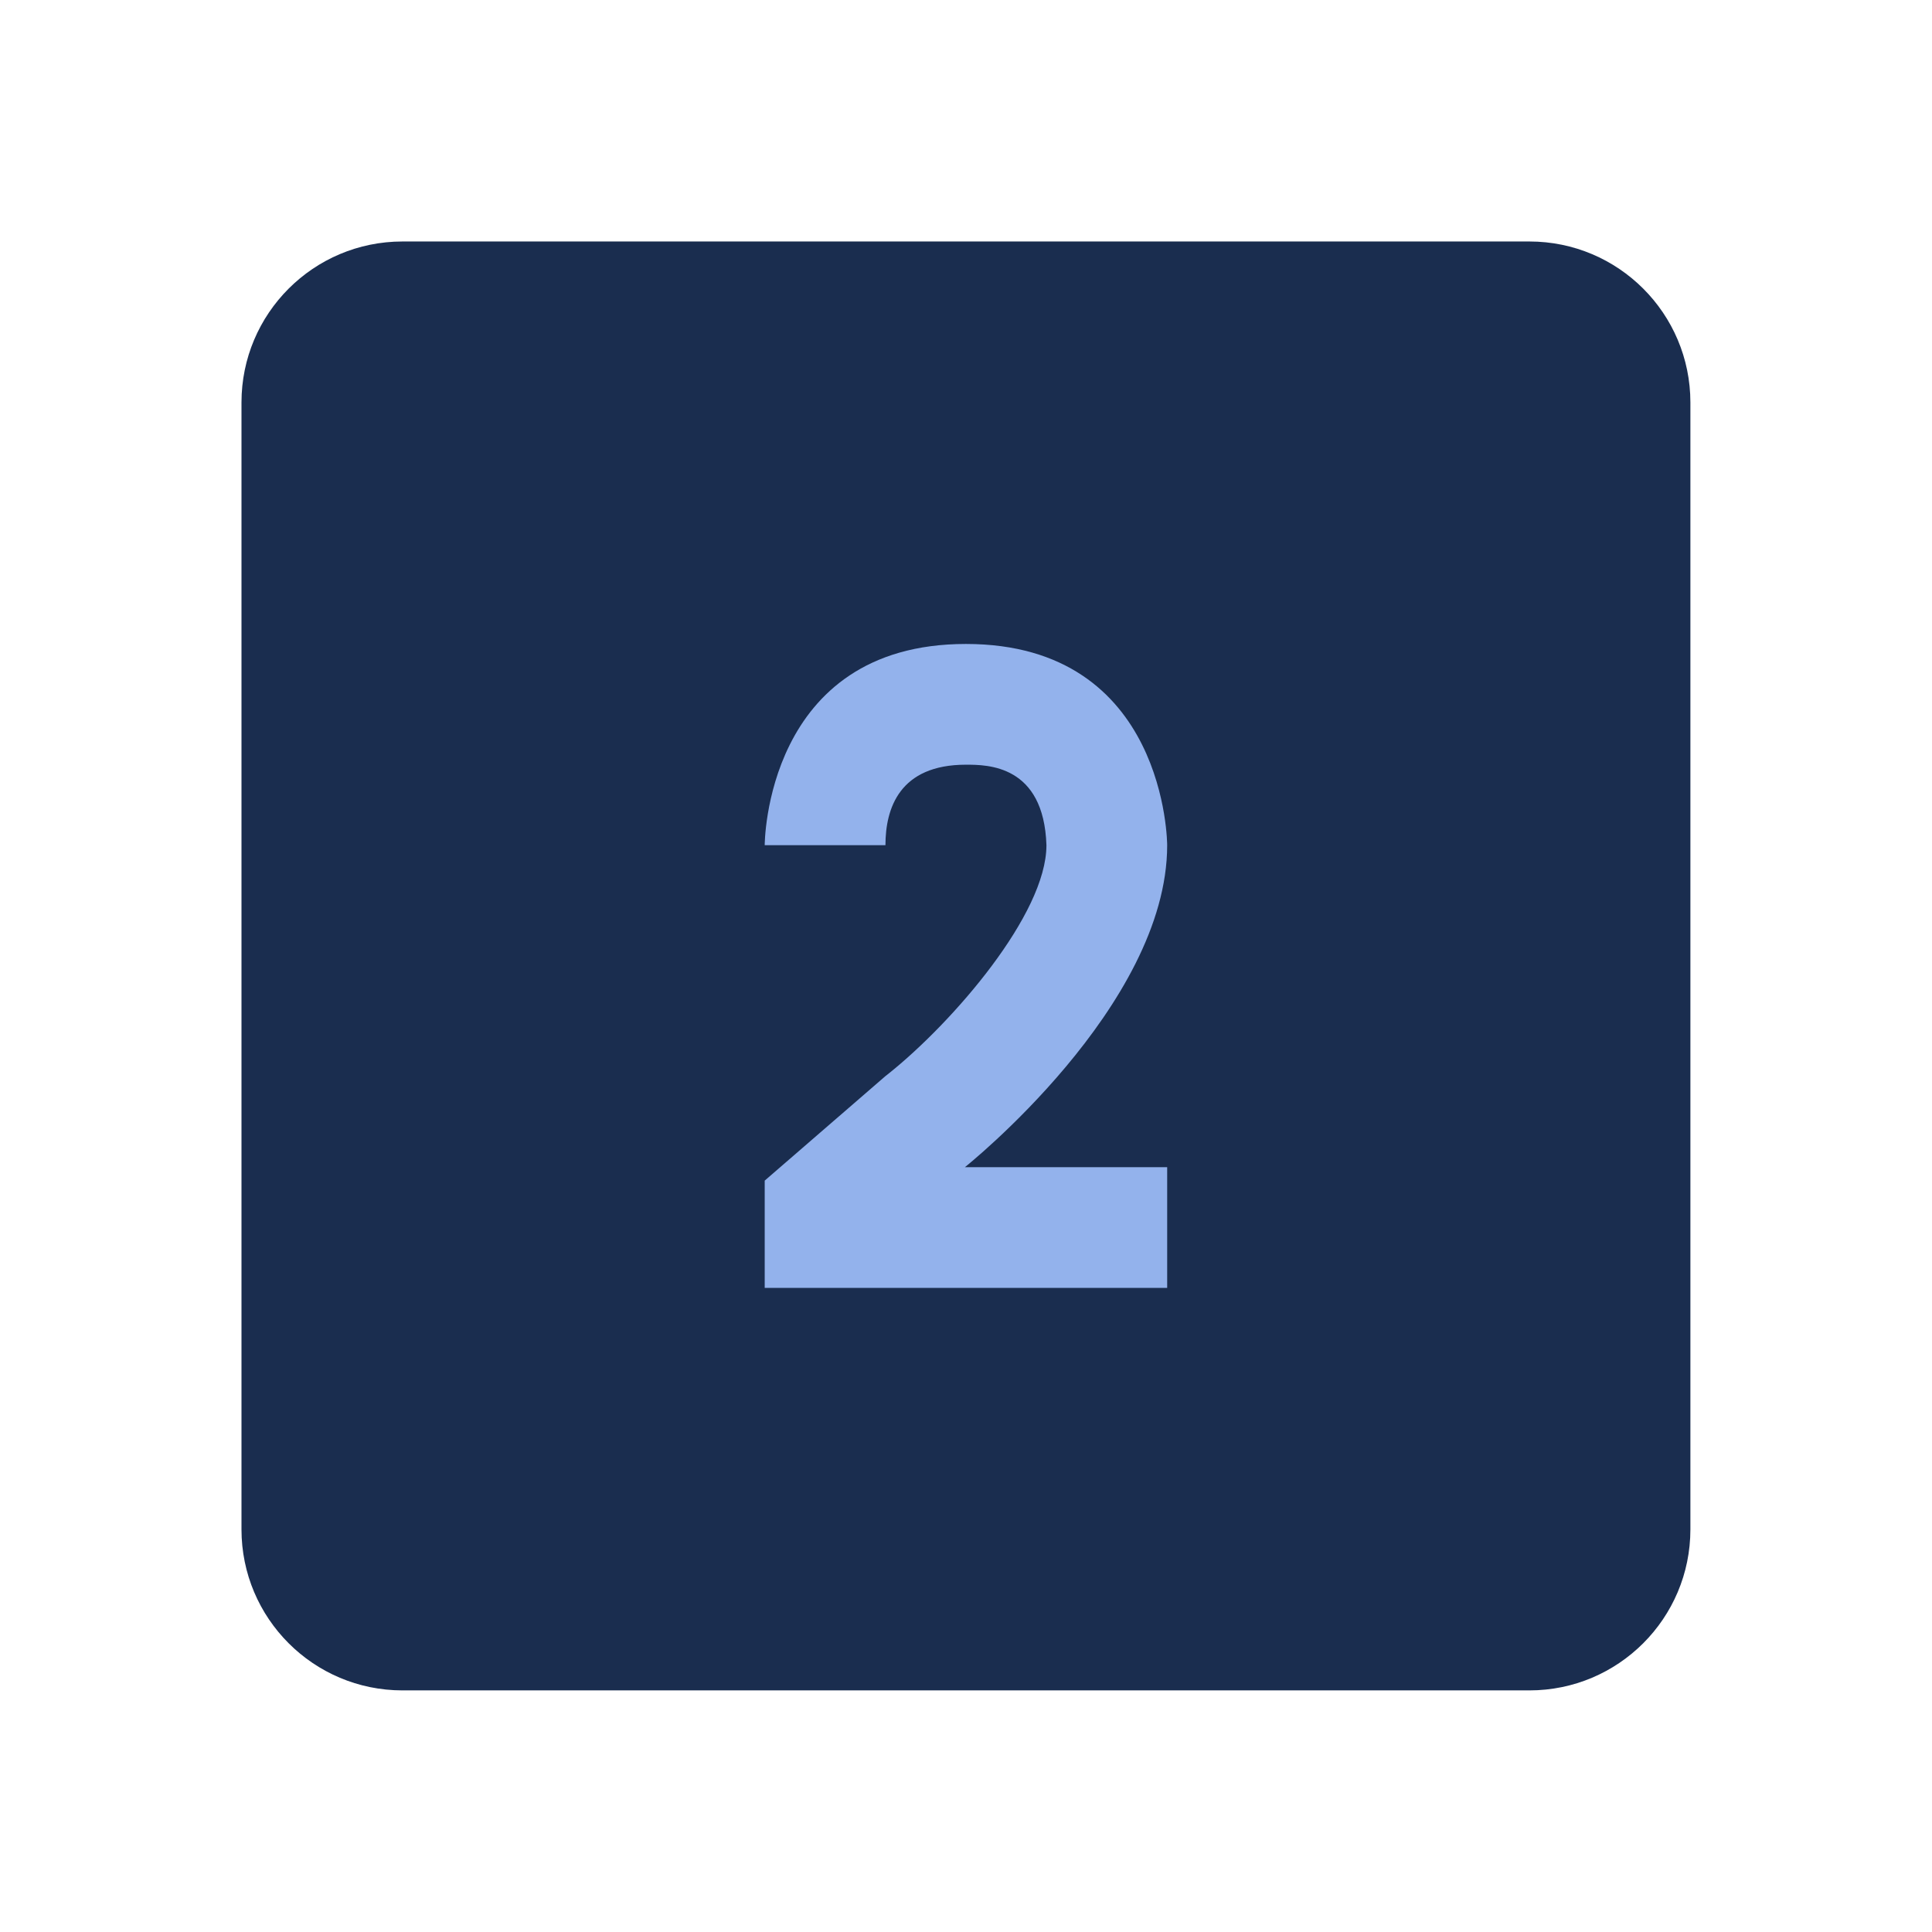 <svg xmlns="http://www.w3.org/2000/svg" xmlns:xlink="http://www.w3.org/1999/xlink" viewBox="0,0,256,256" width="480px" height="480px" fill-rule="nonzero"><g fill="none" fill-rule="nonzero" stroke="none" stroke-width="1" stroke-linecap="butt" stroke-linejoin="miter" stroke-miterlimit="10" stroke-dasharray="" stroke-dashoffset="0" font-family="none" font-weight="none" font-size="none" text-anchor="none" style="mix-blend-mode: normal"><g transform="scale(5.333,5.333)"><path d="M6,10c0,-2.209 1.791,-4 4,-4h28c2.209,0 4,1.791 4,4v28c0,2.209 -1.791,4 -4,4h-28c-2.209,0 -4,-1.791 -4,-4z" fill="#1a2d4f"></path><path d="M29,21c0,0 0,-5 -5,-5c-5,0 -5,5 -5,5h3c0,-0.912 0.347,-2 2,-2c0.529,0 1.935,0 2,2c0,1.72 -2.327,4.393 -3.894,5.653l-0.106,0.084l-3,2.597v0.284v2.382h10v-3h-5.026c0,0 5.026,-4 5.026,-8z" fill="#93b2ec"></path></g></g></svg>